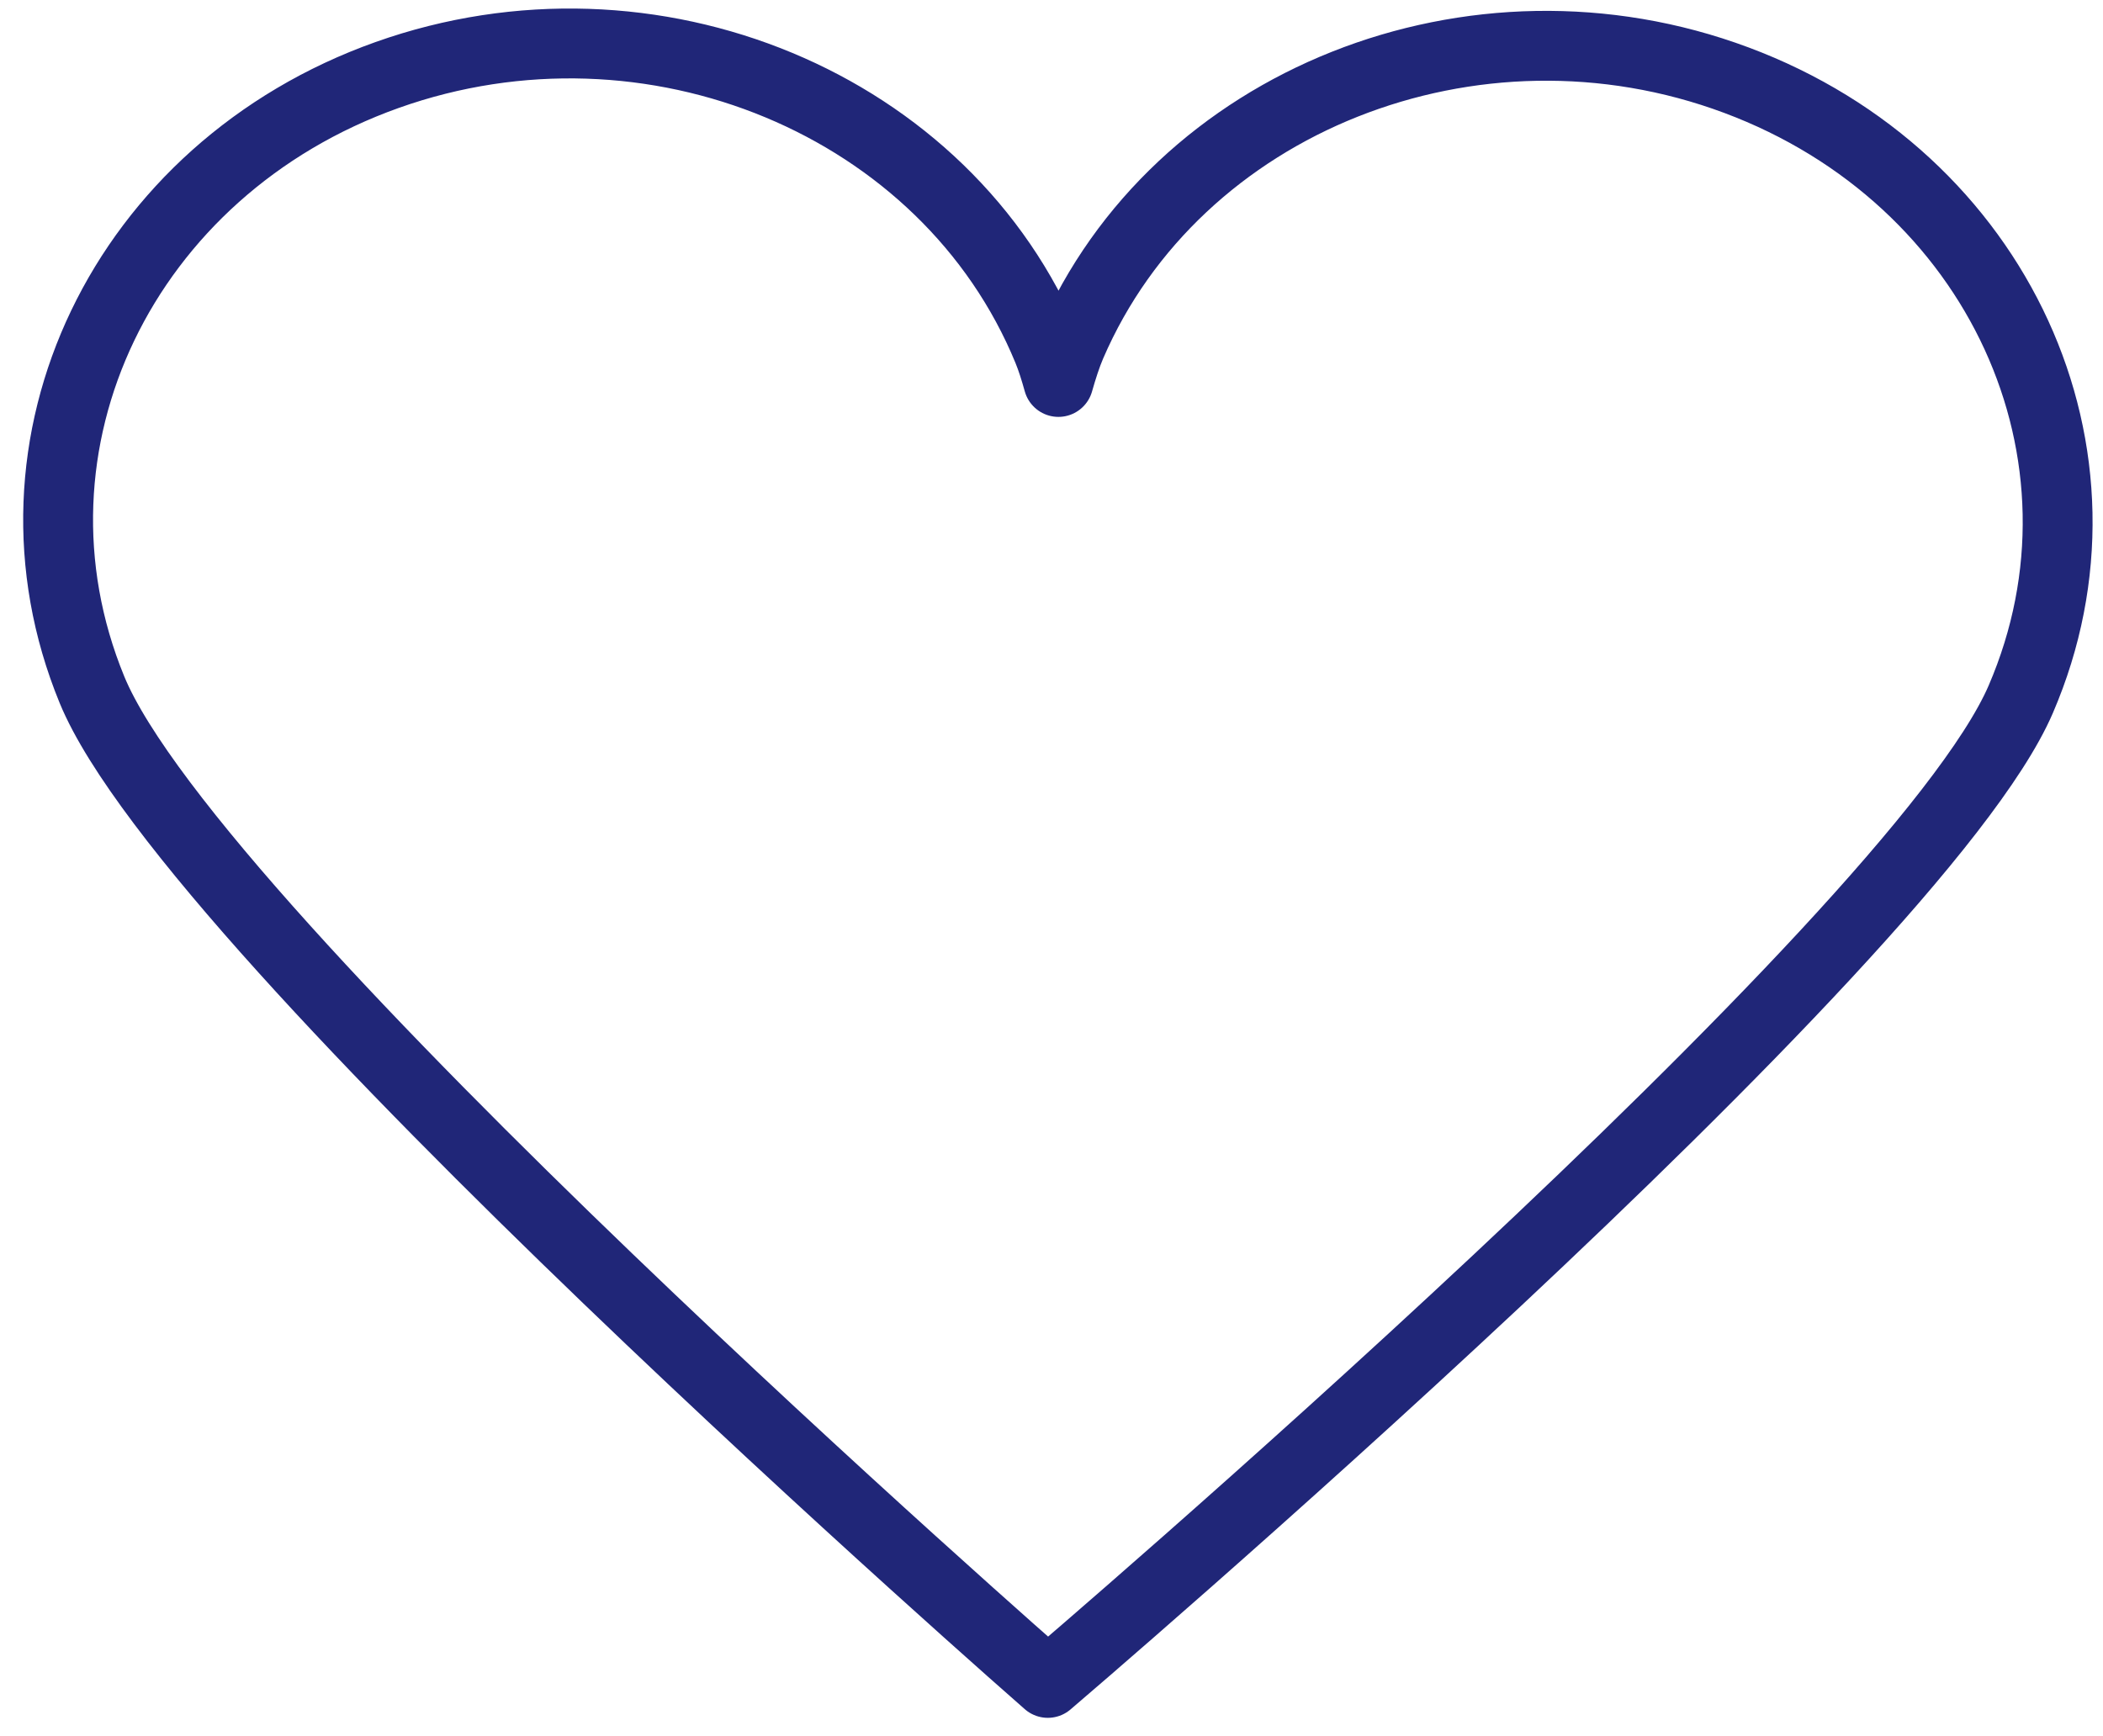 <svg width="86" height="71" viewBox="0 0 86 71" fill="none" xmlns="http://www.w3.org/2000/svg">
<path d="M42.849 68.83C43.074 68.638 78.349 38.551 82.636 28.602C86.938 18.619 81.731 7.28 71.006 3.278C60.282 -0.726 48.1 4.119 43.798 14.102C43.612 14.537 43.443 15.06 43.283 15.622C43.149 15.14 43.007 14.688 42.849 14.304C38.721 4.256 26.626 -0.774 15.832 3.067C5.039 6.91 -0.366 18.167 3.762 28.212C7.891 38.26 42.849 68.83 42.849 68.83Z" stroke="#202678" stroke-width="2.857" stroke-miterlimit="10" stroke-linecap="round" stroke-linejoin="round"/>
</svg>
